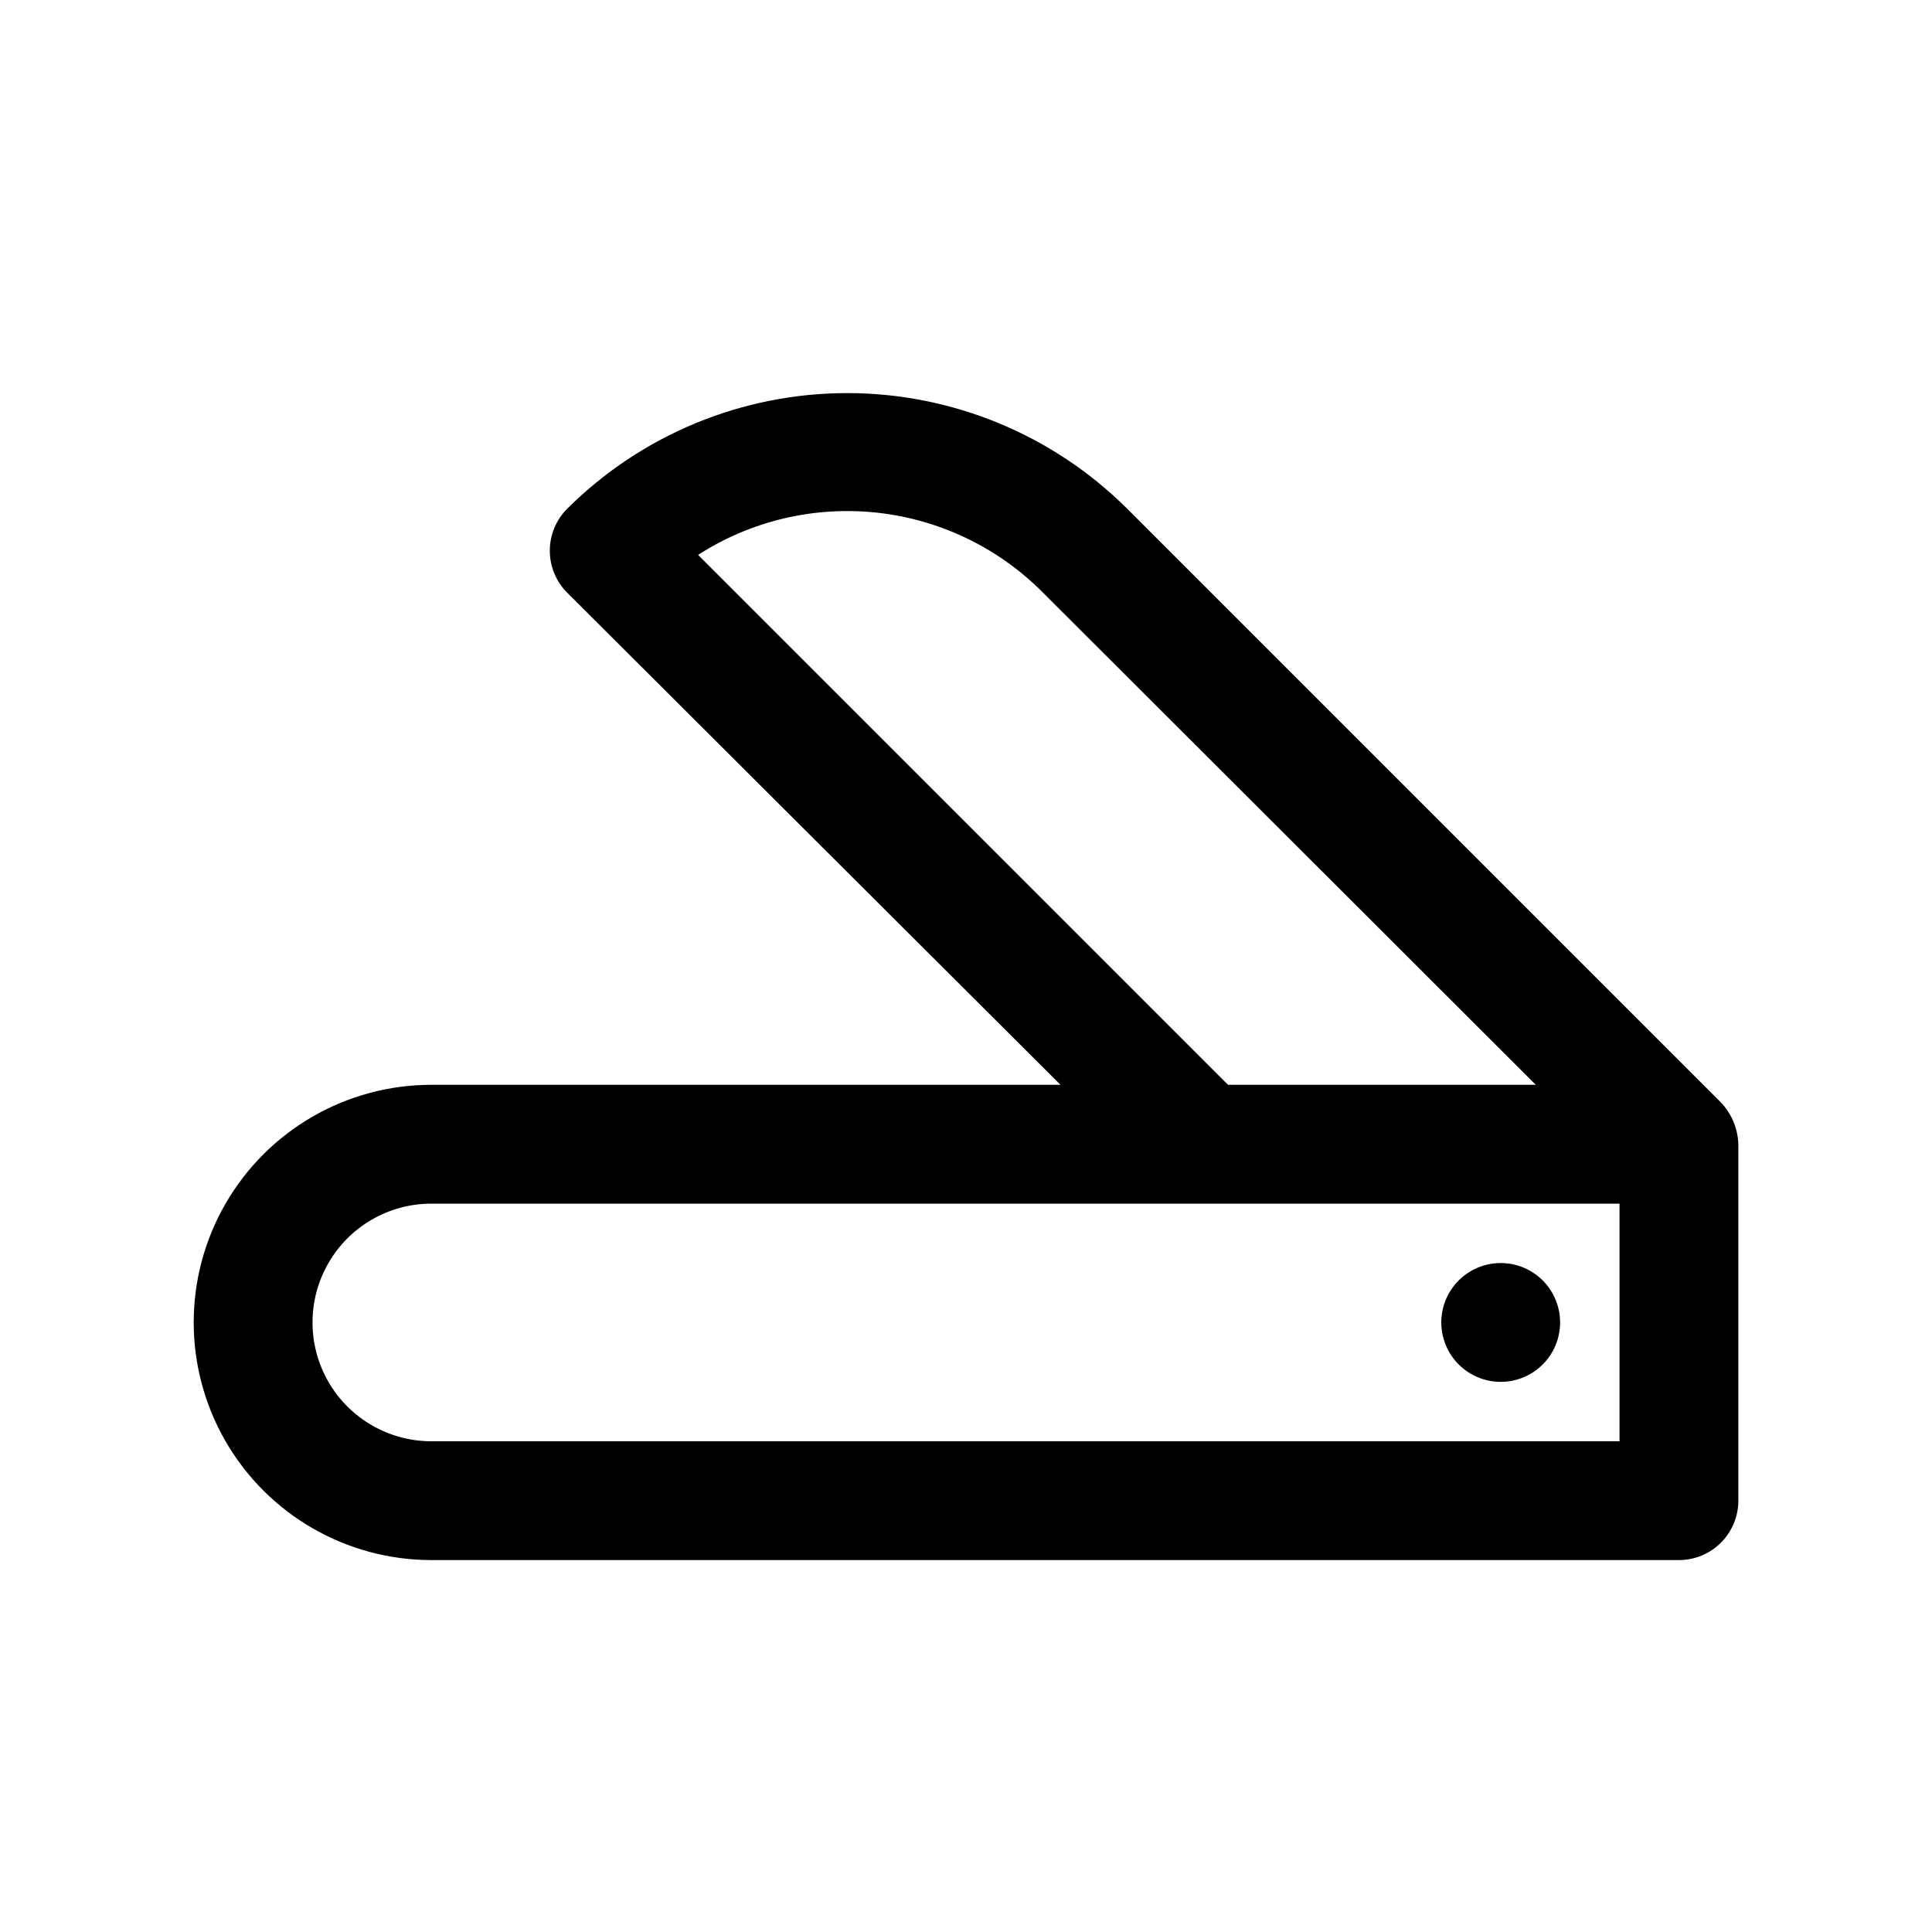 <?xml version="1.0" encoding="UTF-8"?>
<!-- Uploaded to: SVG Repo, www.svgrepo.com, Generator: SVG Repo Mixer Tools -->
<svg fill="#000000" width="800px" height="800px" version="1.1" viewBox="144 144 512 512" xmlns="http://www.w3.org/2000/svg">
 <path d="m600.11 436.21-157.44-157.44c-19.703-19.594-46.363-30.594-74.152-30.594-27.789 0-54.449 11-74.156 30.594-2.981 2.957-4.656 6.981-4.656 11.18 0 4.195 1.676 8.219 4.656 11.176l130.68 130.36h-166.73c-22.496 0-43.289 12-54.539 31.488-11.25 19.484-11.25 43.488 0 62.973 11.25 19.488 32.043 31.488 54.539 31.488h330.62c4.176 0 8.18-1.656 11.133-4.609s4.613-6.957 4.613-11.133v-94.465c-0.129-4.106-1.75-8.027-4.566-11.02zm-271.11-145.16c14.059-9.043 30.793-12.992 47.414-11.188 16.617 1.805 32.113 9.254 43.902 21.105l130.68 130.52h-81.555zm244.19 234.9h-314.88c-11.25 0-21.645-6-27.27-15.742-5.625-9.742-5.625-21.746 0-31.488s16.02-15.742 27.27-15.742h314.88zm-47.23-31.488h-0.004c0-4.172 1.66-8.18 4.613-11.133 2.953-2.949 6.957-4.609 11.133-4.609 4.176 0 8.18 1.66 11.133 4.609 2.953 2.953 4.609 6.961 4.609 11.133 0 4.176-1.656 8.184-4.609 11.133-2.953 2.953-6.957 4.613-11.133 4.613-4.176 0-8.18-1.66-11.133-4.613-2.953-2.949-4.613-6.957-4.613-11.133z"/>
</svg>